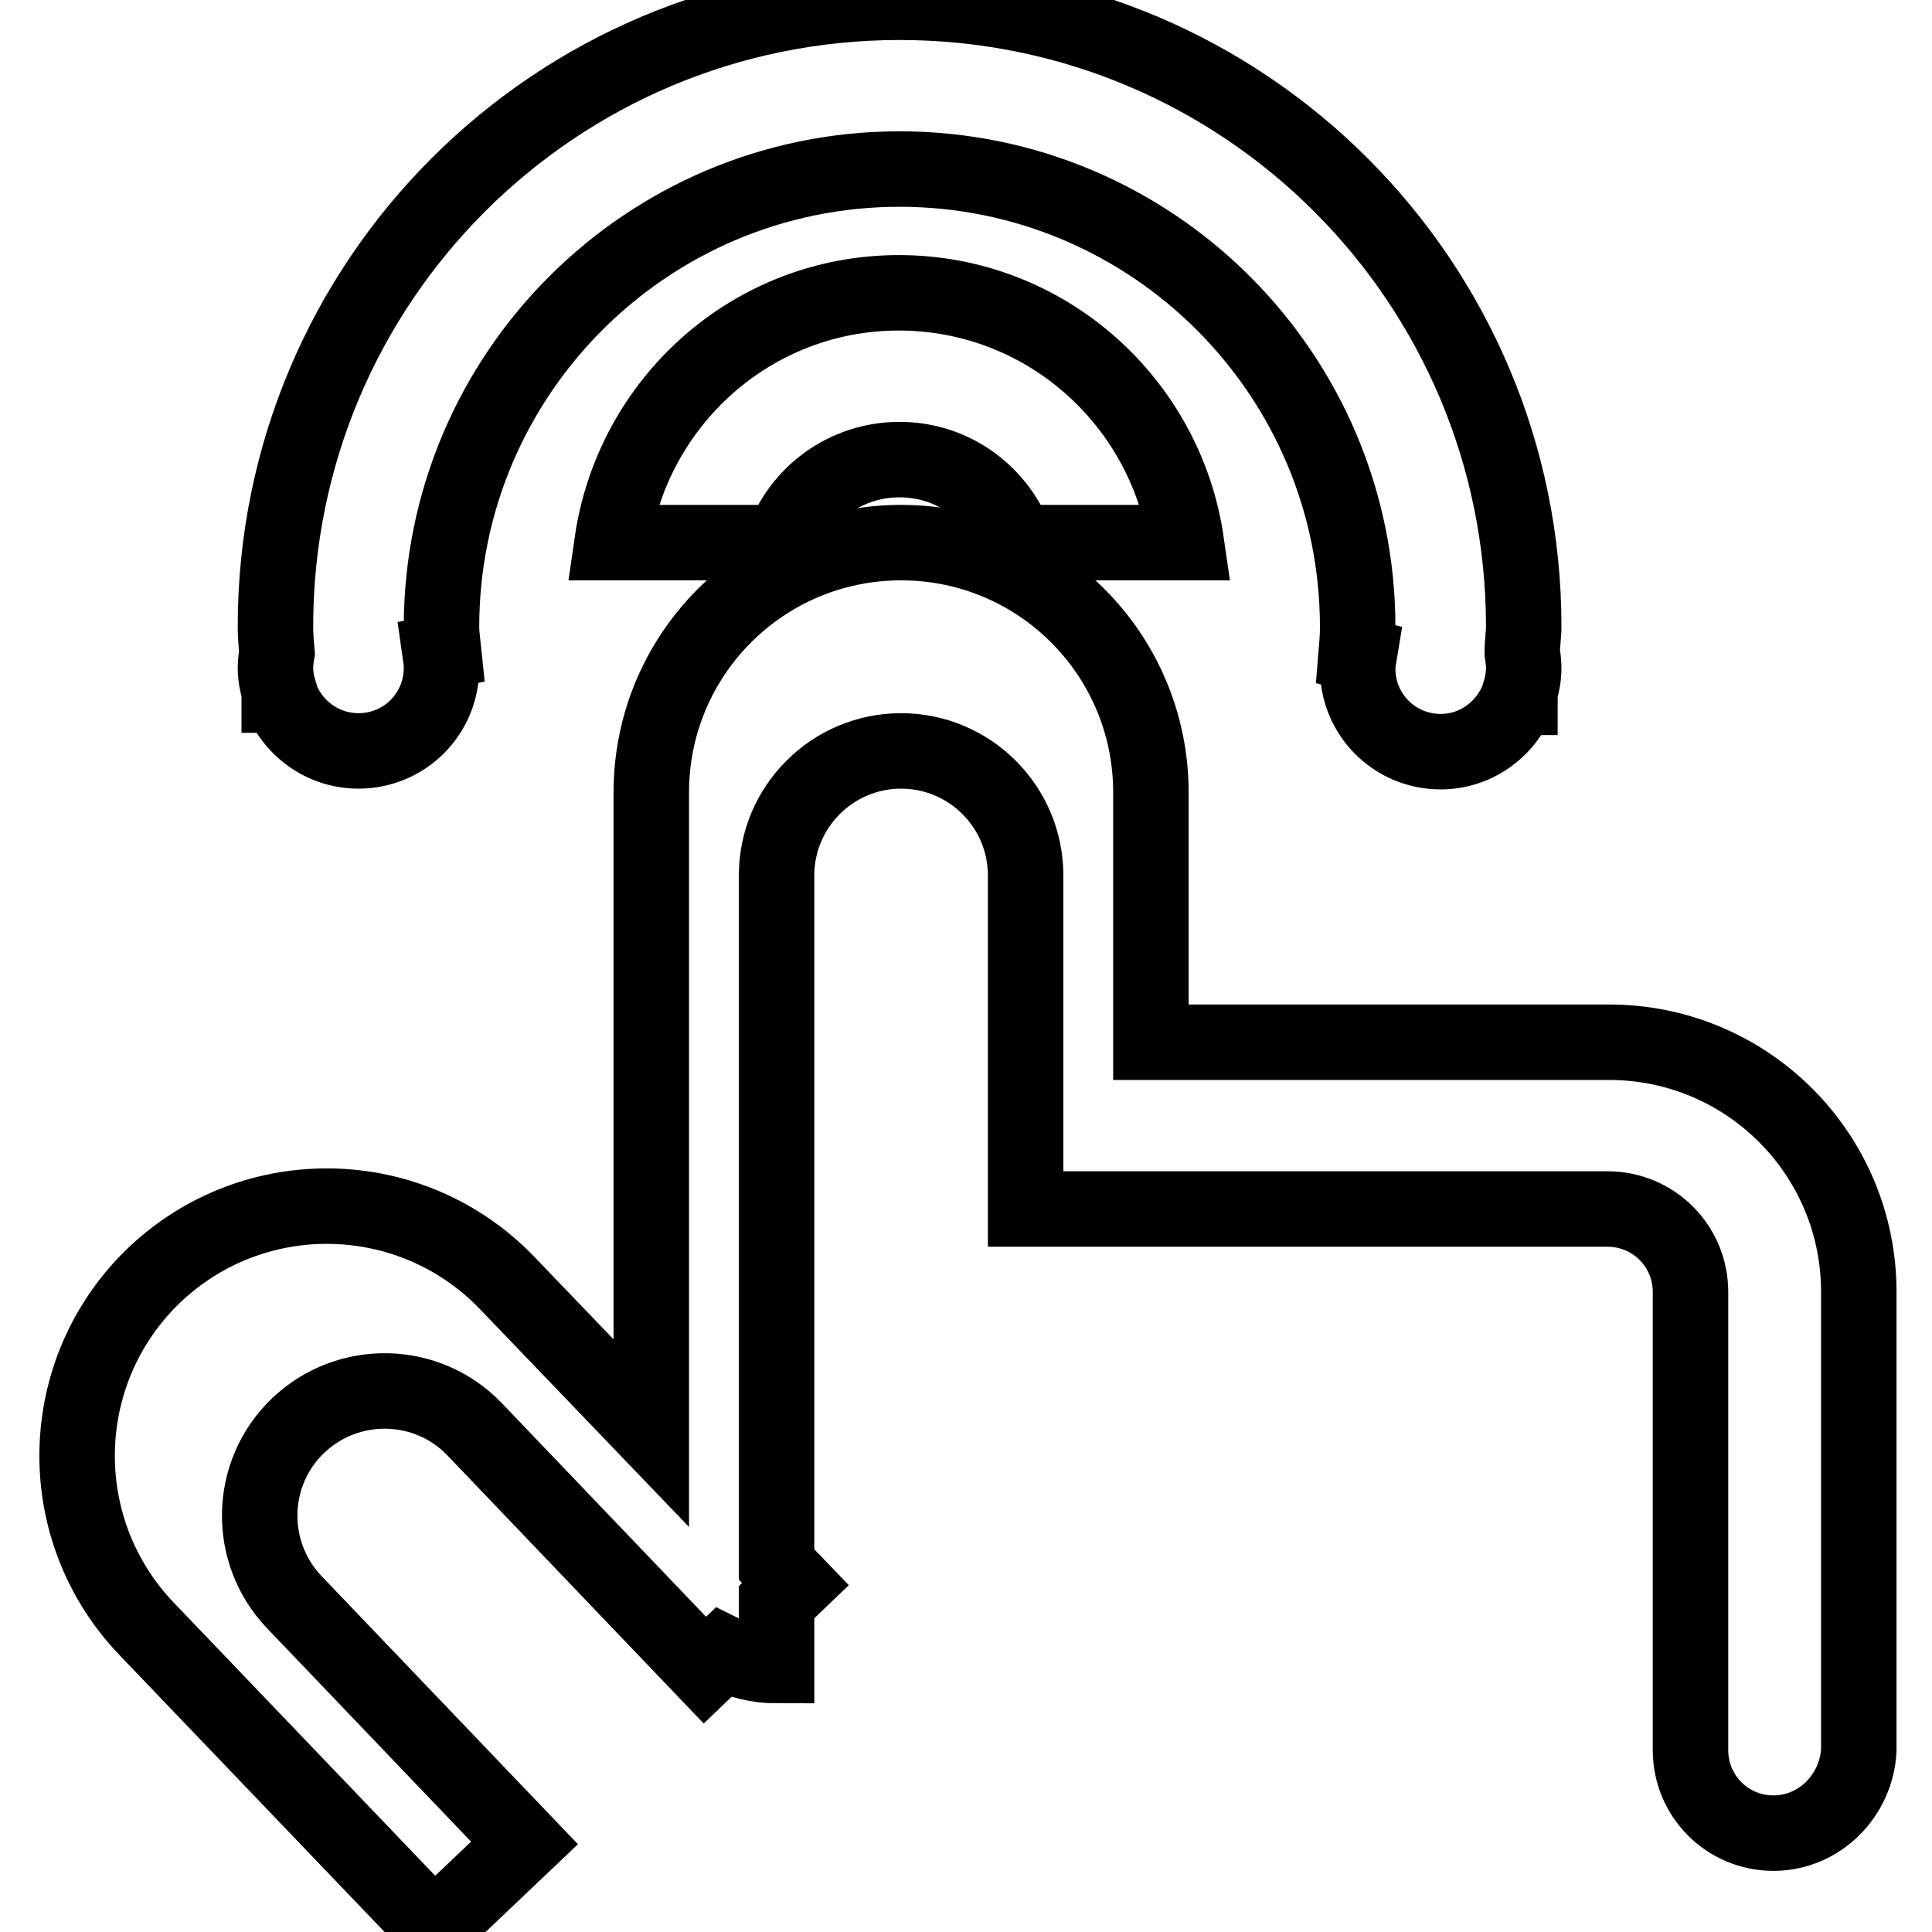<?xml version="1.0" encoding="utf-8"?>
<!-- Svg Vector Icons : http://www.onlinewebfonts.com/icon -->
<!DOCTYPE svg PUBLIC "-//W3C//DTD SVG 1.1//EN" "http://www.w3.org/Graphics/SVG/1.1/DTD/svg11.dtd">
<svg version="1.1" xmlns="http://www.w3.org/2000/svg" xmlns:xlink="http://www.w3.org/1999/xlink" x="0px" y="0px" viewBox="0 0 256 256" enable-background="new 0 0 256 256" xml:space="preserve">
<g> <path stroke-width="10" fill-opacity="0" stroke="#000000"  d="M235,242.9c-6.1,0-11-4.9-11-11v-60.7c0-6.1-4.9-11-11-11h-44.1h-16.5h-16.5V116c0-9.1-7.4-16.5-16.5-16.5 c-9.1,0-16.5,7.4-16.5,16.5v91.3l2.5,2.6l-2.5,2.4v8.4c-2.5,0-4.9-0.6-7.1-1.7l-2.4,2.3l-30.5-31.9c-6.3-6.6-16.8-6.8-23.4-0.5 c-6.6,6.3-6.8,16.8-0.5,23.4l30.5,31.9l-12,11.4l-38.1-39.8c-12.6-13.2-12.2-34.1,1-46.8c13.2-12.6,34.1-12.2,46.8,1l19.1,19.9V105 c0-18.3,14.8-33.1,33.1-33.1s33.1,14.8,33.1,33.1v33.1h60.7c18.3,0,33.1,14.8,33.1,33.1v60.7C246,237.9,241.1,242.9,235,242.9z  M157.2,71.9h-22.5c-2.3-6.4-8.3-11-15.5-11c-7.2,0-13.3,4.6-15.5,11H81.1c2.7-18.7,18.6-33.1,38-33.1S154.5,53.2,157.2,71.9z  M201.4,91.7c0,0.2,0,0.5,0,0.7l-0.2,0c-1.6,4.2-5.6,7.2-10.3,7.2c-6.1,0-11-4.9-11-11c0-0.6,0.1-1.2,0.2-1.8l-0.4-0.1 c0.1-1.2,0.2-2.4,0.2-3.6c0-33.5-27.2-60.7-60.7-60.7c-33.5,0-60.7,27.2-60.7,60.7c0,1.1,0.2,2.2,0.3,3.2l-0.5,0.1 c0.1,0.7,0.2,1.4,0.2,2.1c0,6.1-4.9,11-11,11c-4.8,0-8.9-3.1-10.4-7.4l-0.1,0c0-0.2,0-0.3,0-0.5c-0.3-1-0.5-2-0.5-3.1 c0-0.7,0.1-1.4,0.2-2c-0.1-1.2-0.2-2.3-0.2-3.5c0-45.7,37-82.7,82.7-82.7s82.7,37,82.7,82.7c0,1.2-0.2,2.3-0.2,3.4 c0.1,0.7,0.2,1.4,0.2,2.1C201.9,89.6,201.7,90.7,201.4,91.7z"/></g>
</svg>